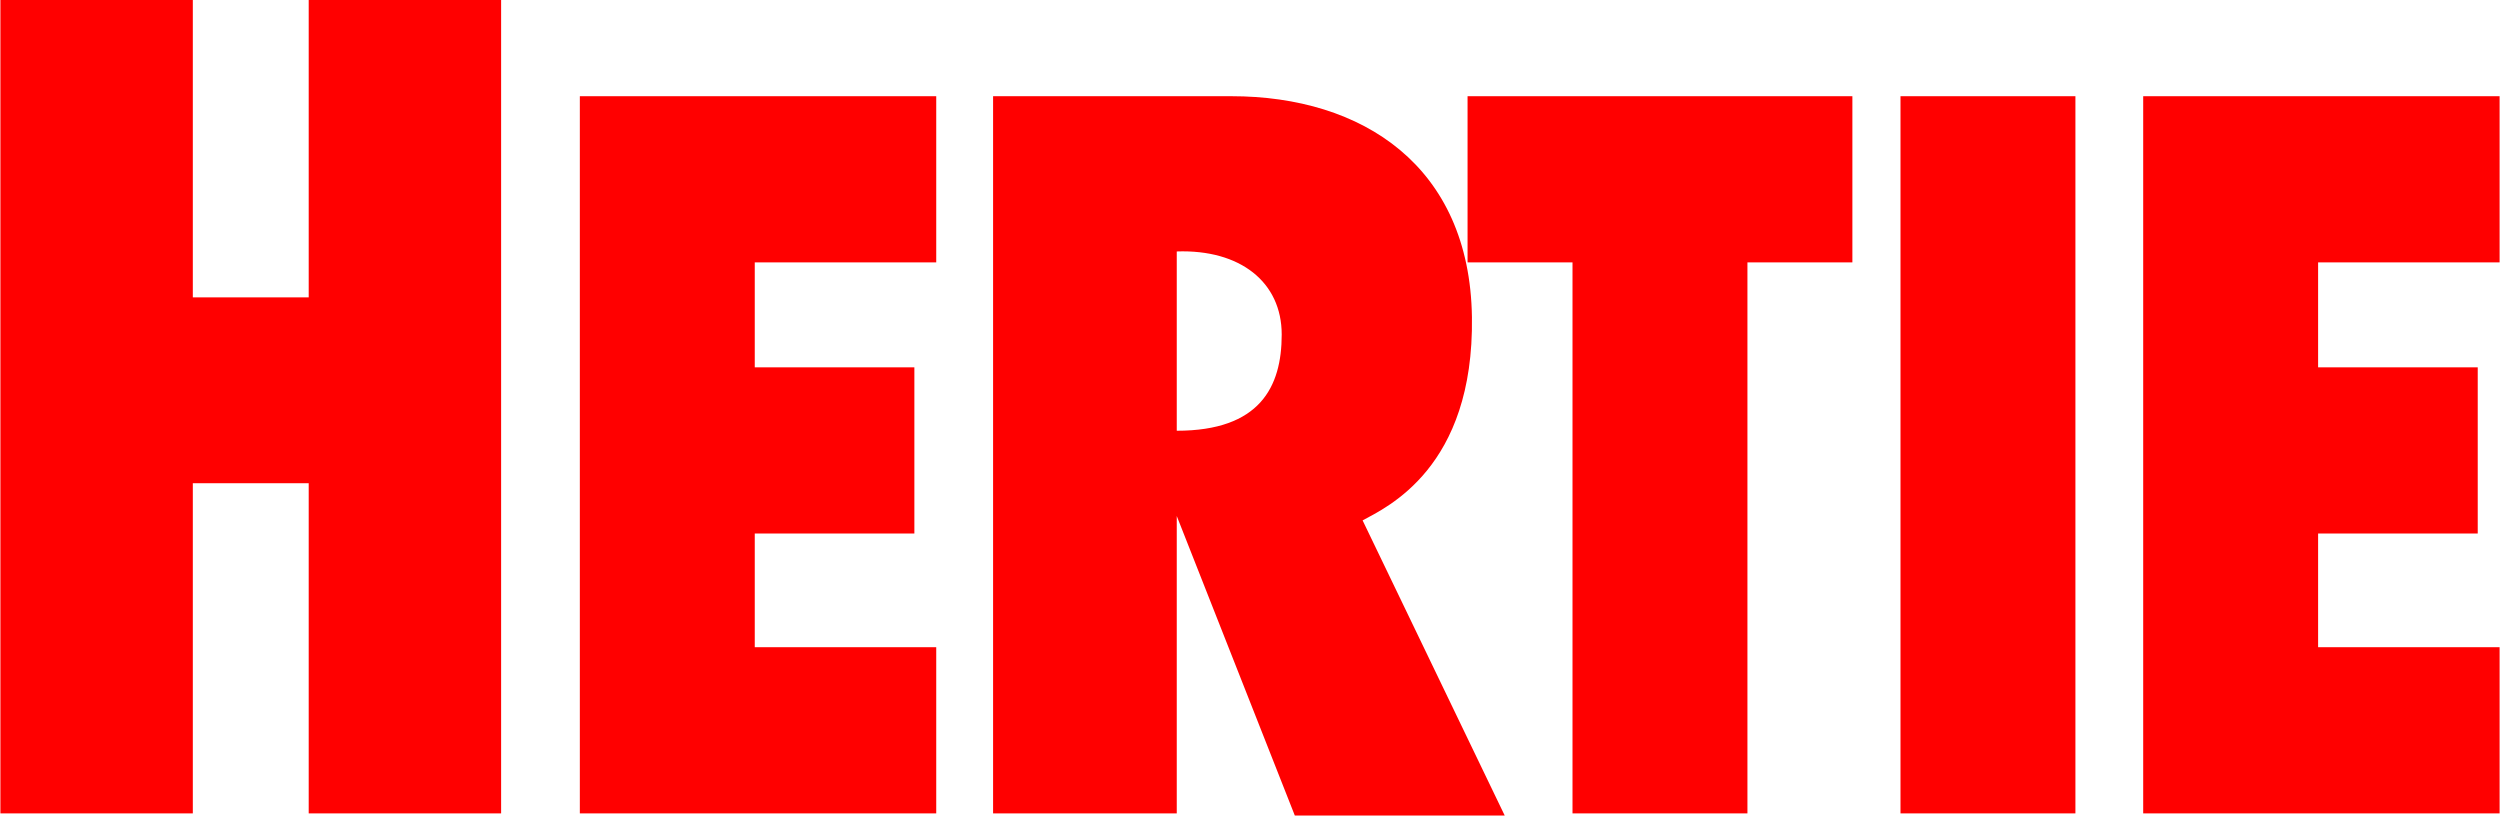 <?xml version="1.0" encoding="UTF-8"?>
<!DOCTYPE svg PUBLIC "-//W3C//DTD SVG 1.1//EN" "http://www.w3.org/Graphics/SVG/1.1/DTD/svg11.dtd">
<!-- Creator: CorelDRAW -->
<svg xmlns="http://www.w3.org/2000/svg" xml:space="preserve" width="2299px" height="750px" shape-rendering="geometricPrecision" text-rendering="geometricPrecision" image-rendering="optimizeQuality" fill-rule="evenodd" clip-rule="evenodd"
viewBox="0 0 2306.34 752.638"
 xmlns:xlink="http://www.w3.org/1999/xlink">
 <g id="Ebene_x0020_1">
  <polygon fill="red" points="0,0 177.566,0 177.566,274.429 284.509,274.429 284.509,0 462.076,0 462.076,750.625 284.509,750.625 284.509,445.935 177.566,445.935 177.566,750.625 0,750.625 "/>
  <polygon fill="red" points="534.718,88.79 534.718,750.625 863.617,750.625 863.617,597.264 696.139,597.264 696.139,492.34 843.441,492.34 843.441,338.995 696.139,338.995 696.139,242.14 863.617,242.14 863.617,88.79 "/>
  <polygon fill="red" points="1977.44,88.79 1977.44,750.625 2306.34,750.625 2306.34,597.264 2138.86,597.264 2138.86,492.34 2286.16,492.34 2286.16,338.995 2138.86,338.995 2138.86,242.14 2306.34,242.14 2306.34,88.79 "/>
  <polygon fill="red" points="1353.94,88.79 1353.94,242.14 1450.79,242.14 1450.79,750.625 1612.22,750.625 1612.22,242.14 1709.07,242.14 1709.07,88.79 "/>
  <polygon fill="red" points="1753.47,88.79 1753.47,750.625 1914.89,750.625 1914.89,88.79 "/>
  <path fill="red" d="M1085.58 397.505c76.667,0 96.852,-40.349 96.852,-88.776 0,-48.433 -38.337,-78.699 -96.852,-76.679l0 165.454zm0 353.119l-169.498 0 0 -661.835 219.943 0c121.061,0 219.932,64.567 221.952,203.795 2.02,139.221 -78.694,175.543 -100.891,187.654l131.163 272.398 -193.71 0 -108.959 -276.437 0 274.424z"/>
 </g>
</svg>
